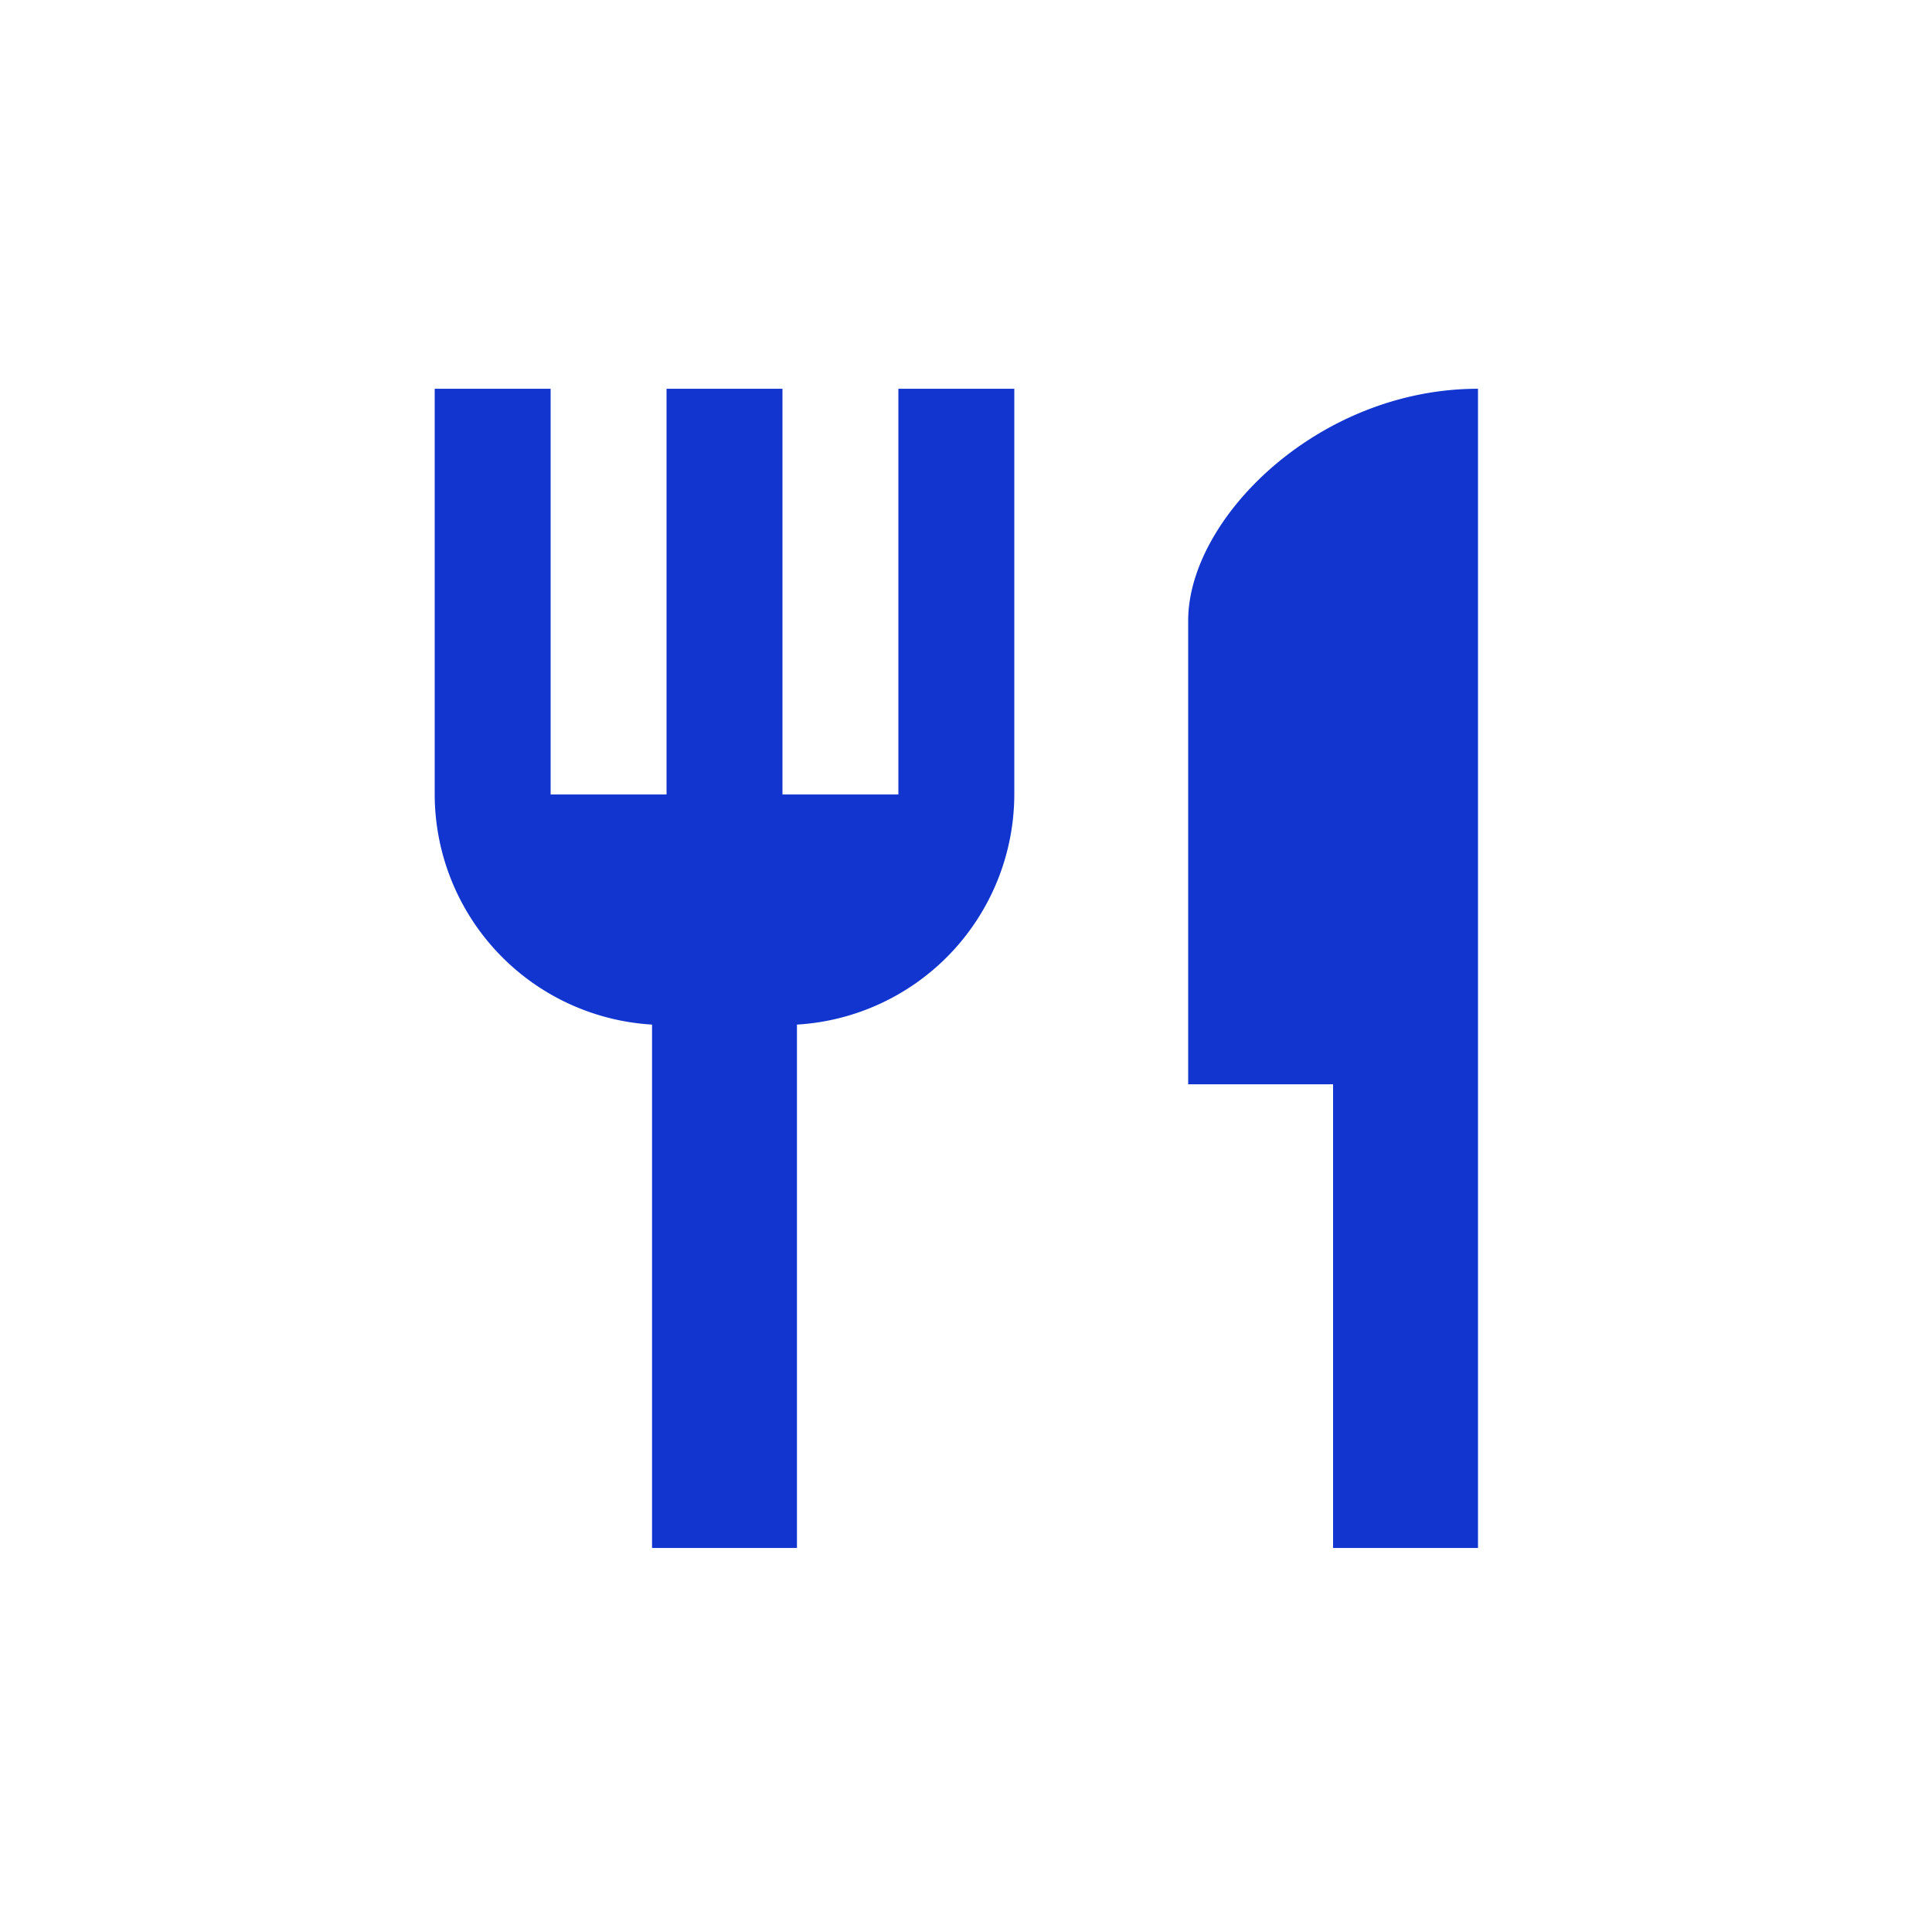 <svg xmlns="http://www.w3.org/2000/svg" width="40" height="40" viewBox="0 0 40 40">
  <g id="icon-barierfree" transform="translate(-20 -24)">
    <rect id="bg" width="40" height="40" transform="translate(20 24)" fill="none"/>
    <path id="Icon_material-restaurant" data-name="Icon material-restaurant" d="M14.1,11.4H11.7V3H9.3v8.4H6.9V3H4.5v8.4A4.783,4.783,0,0,0,9,16.164V27h3V16.164A4.783,4.783,0,0,0,16.5,11.4V3H14.1Zm6-3.6v9.6h3V27h3V3C22.788,3,20.1,5.688,20.1,7.8Z" transform="translate(24.5 29.049)" fill="#1135ce"/>
  </g>
</svg>
